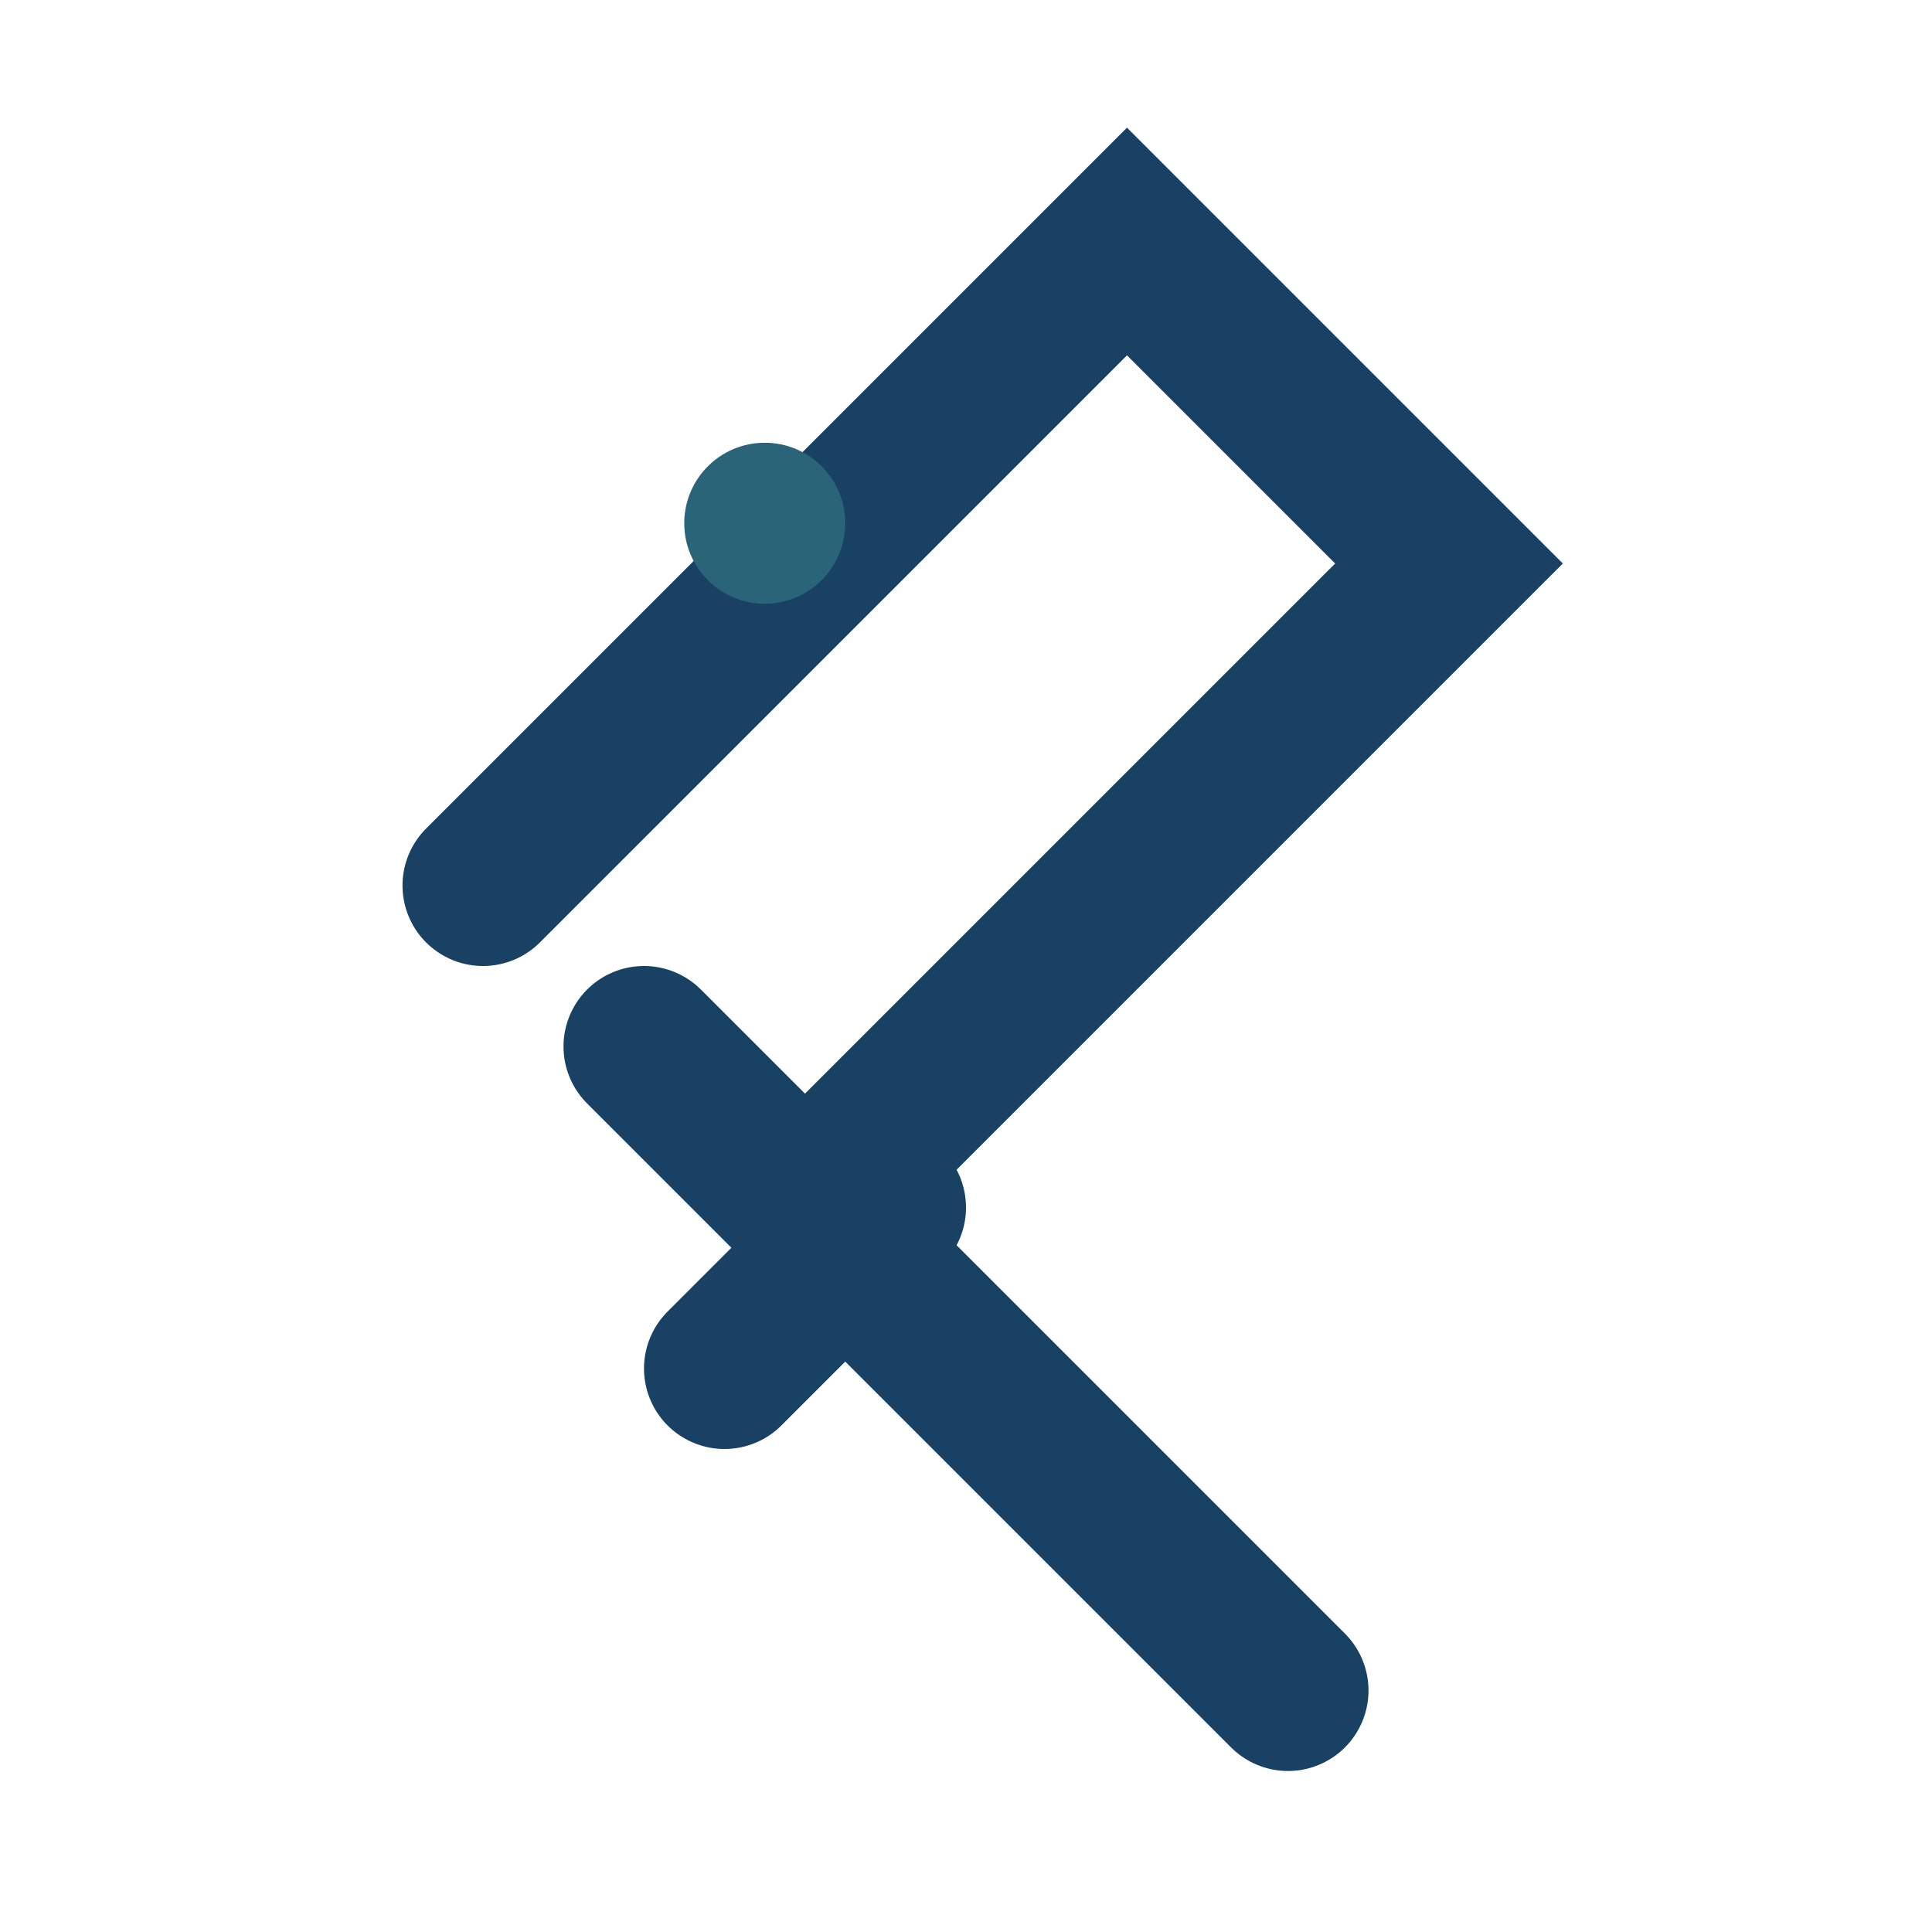 <?xml version="1.0" encoding="UTF-8"?>
<svg xmlns="http://www.w3.org/2000/svg" width="24" height="24" viewBox="0 0 24 24"><path d="M10 15l2-2 6-6-4-4-6 6-2 2m2 2l8 8M9 17l2-2" stroke="#184164" stroke-width="2" fill="none" stroke-linecap="round"/><circle cx="9.5" cy="6.5" r="1" fill="#2A6478"/></svg>